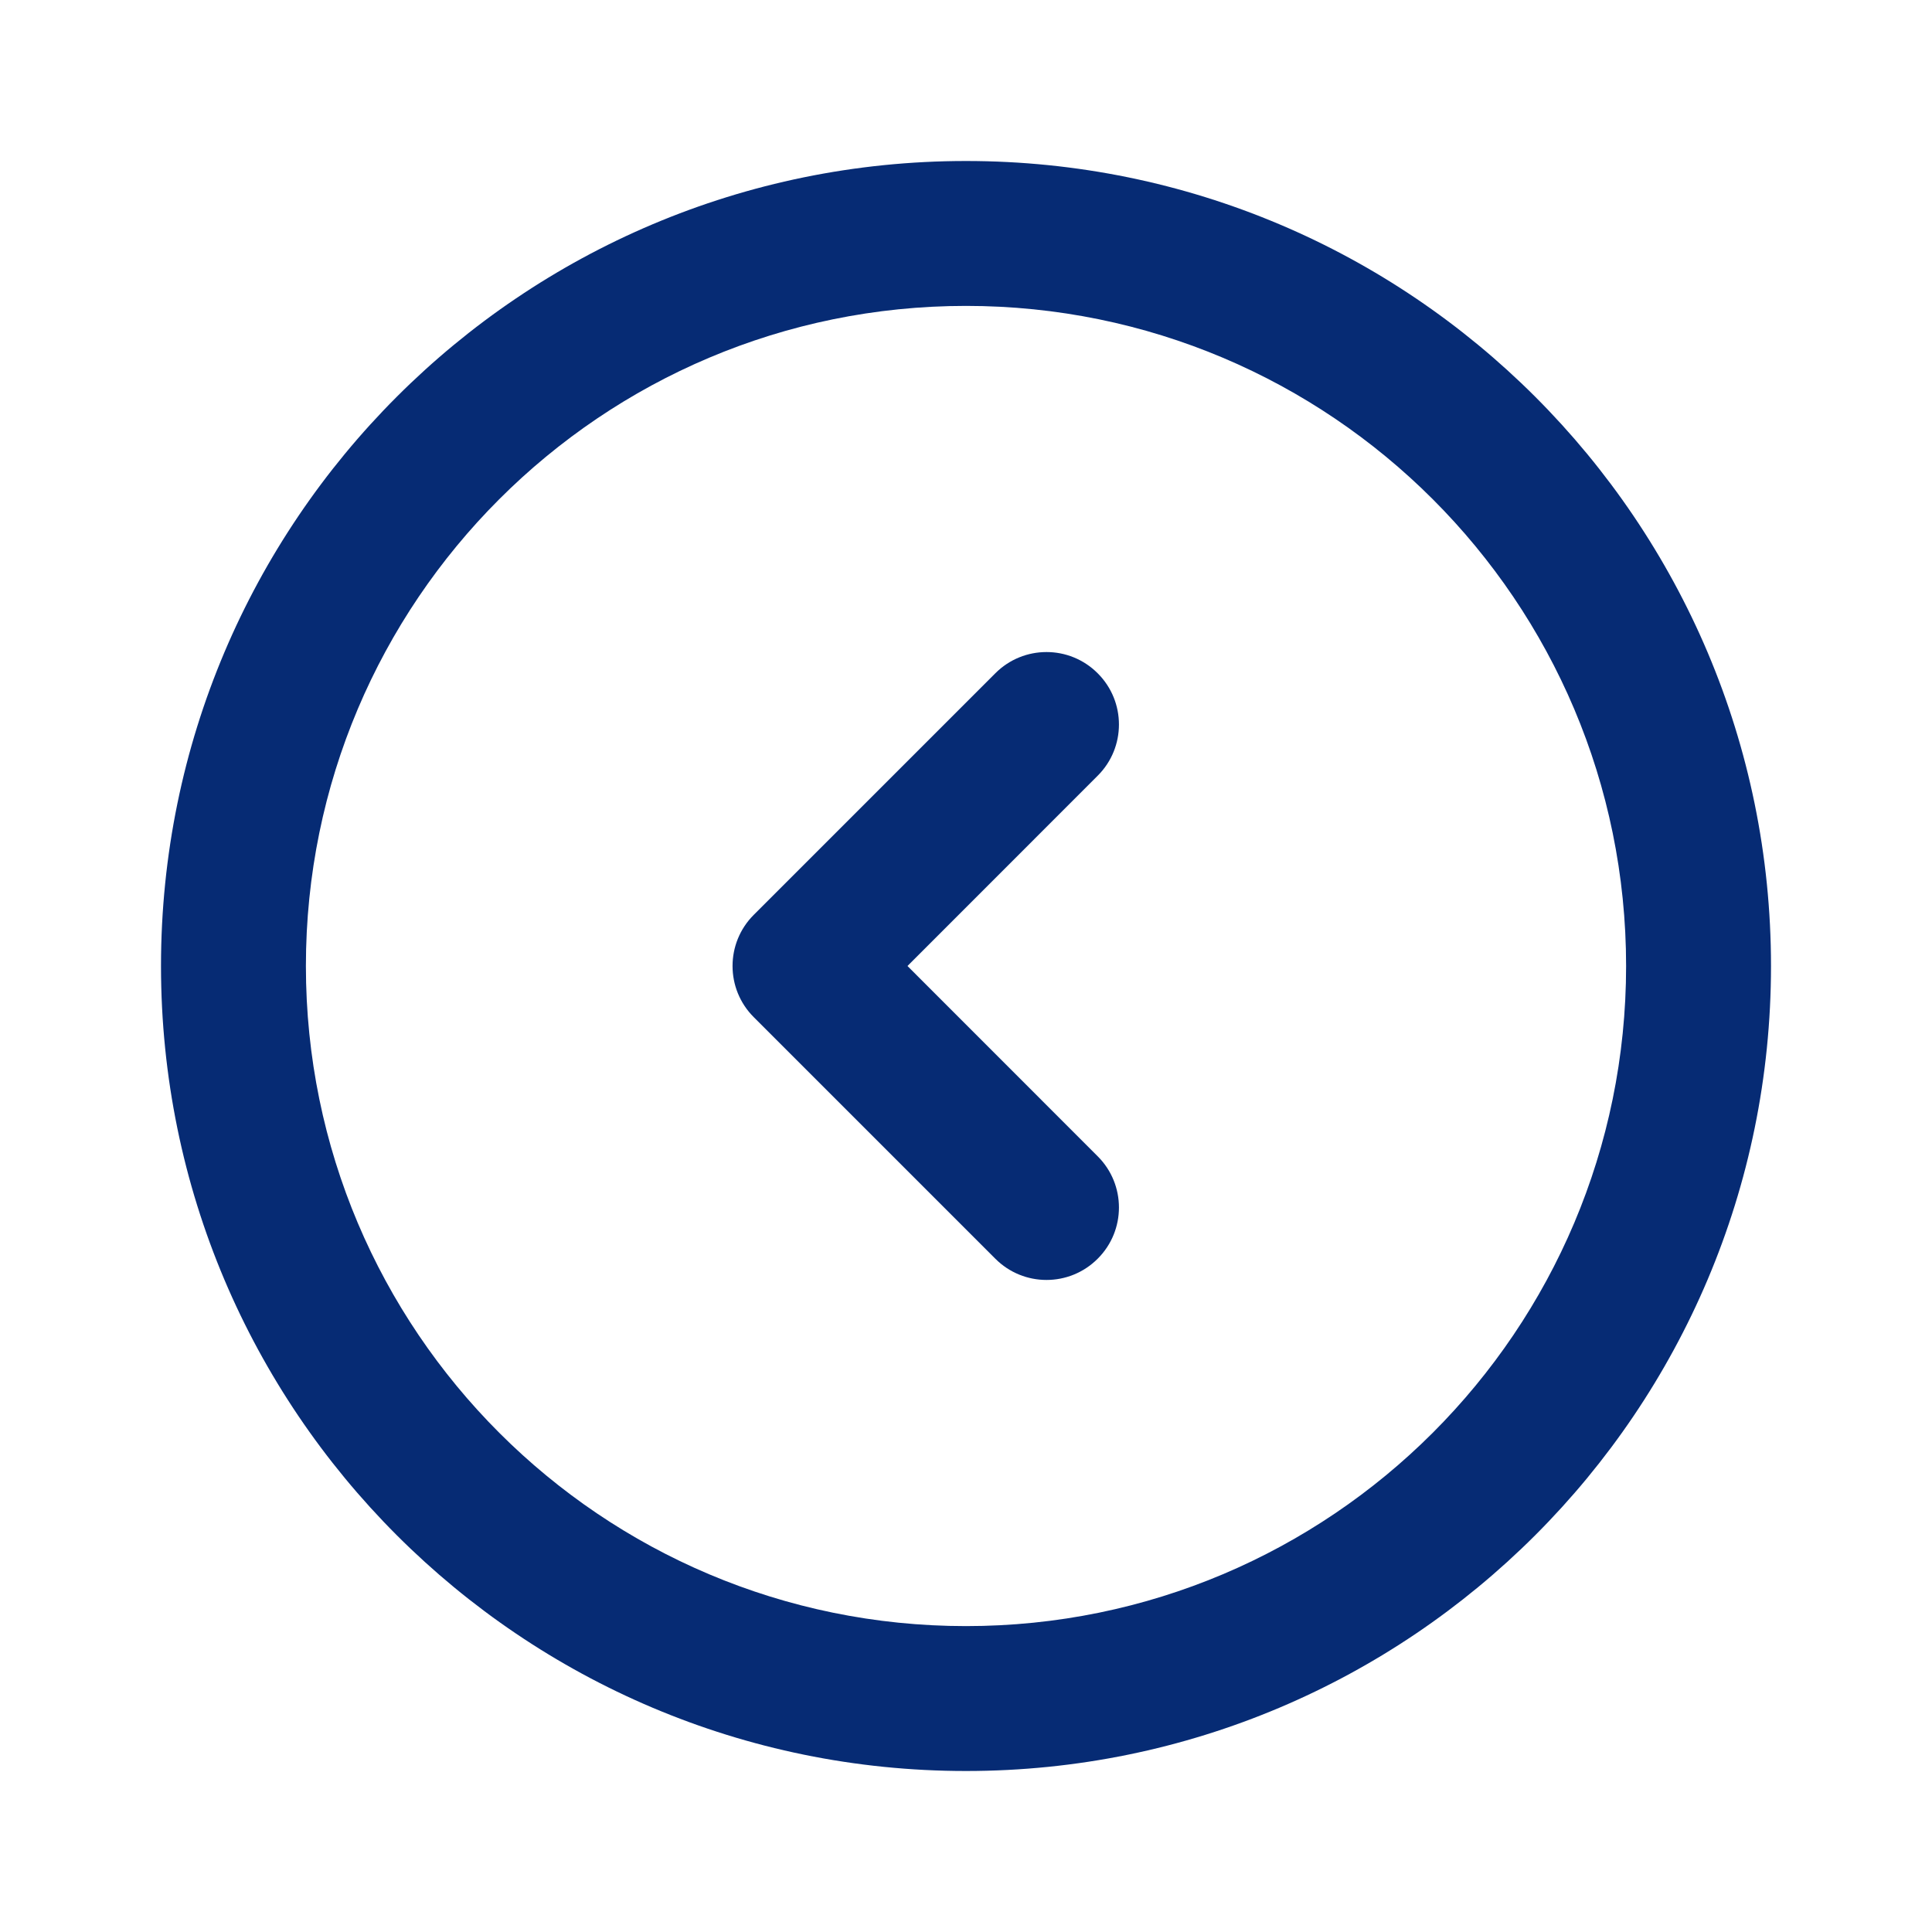 <svg width="24" height="24" viewBox="0 0 24 24" fill="none" xmlns="http://www.w3.org/2000/svg">
<path fill-rule="evenodd" clip-rule="evenodd" d="M20.2 12C20.2 16.529 16.529 20.2 12 20.2C7.471 20.2 3.8 16.529 3.8 12C3.8 7.471 7.471 3.8 12 3.8C16.529 3.8 20.2 7.471 20.2 12ZM22 12C22 17.523 17.523 22 12 22C6.477 22 2 17.523 2 12C2 6.477 6.477 2 12 2C17.523 2 22 6.477 22 12Z" fill="#062B74"/>
<path fill-rule="evenodd" clip-rule="evenodd" d="M13.636 8.364C13.988 8.715 13.988 9.285 13.636 9.636L11.273 12L13.636 14.364C13.988 14.715 13.988 15.285 13.636 15.636C13.285 15.988 12.715 15.988 12.364 15.636L9.364 12.636C9.012 12.285 9.012 11.715 9.364 11.364L12.364 8.364C12.715 8.012 13.285 8.012 13.636 8.364Z" fill="#062B74"/>
</svg>
